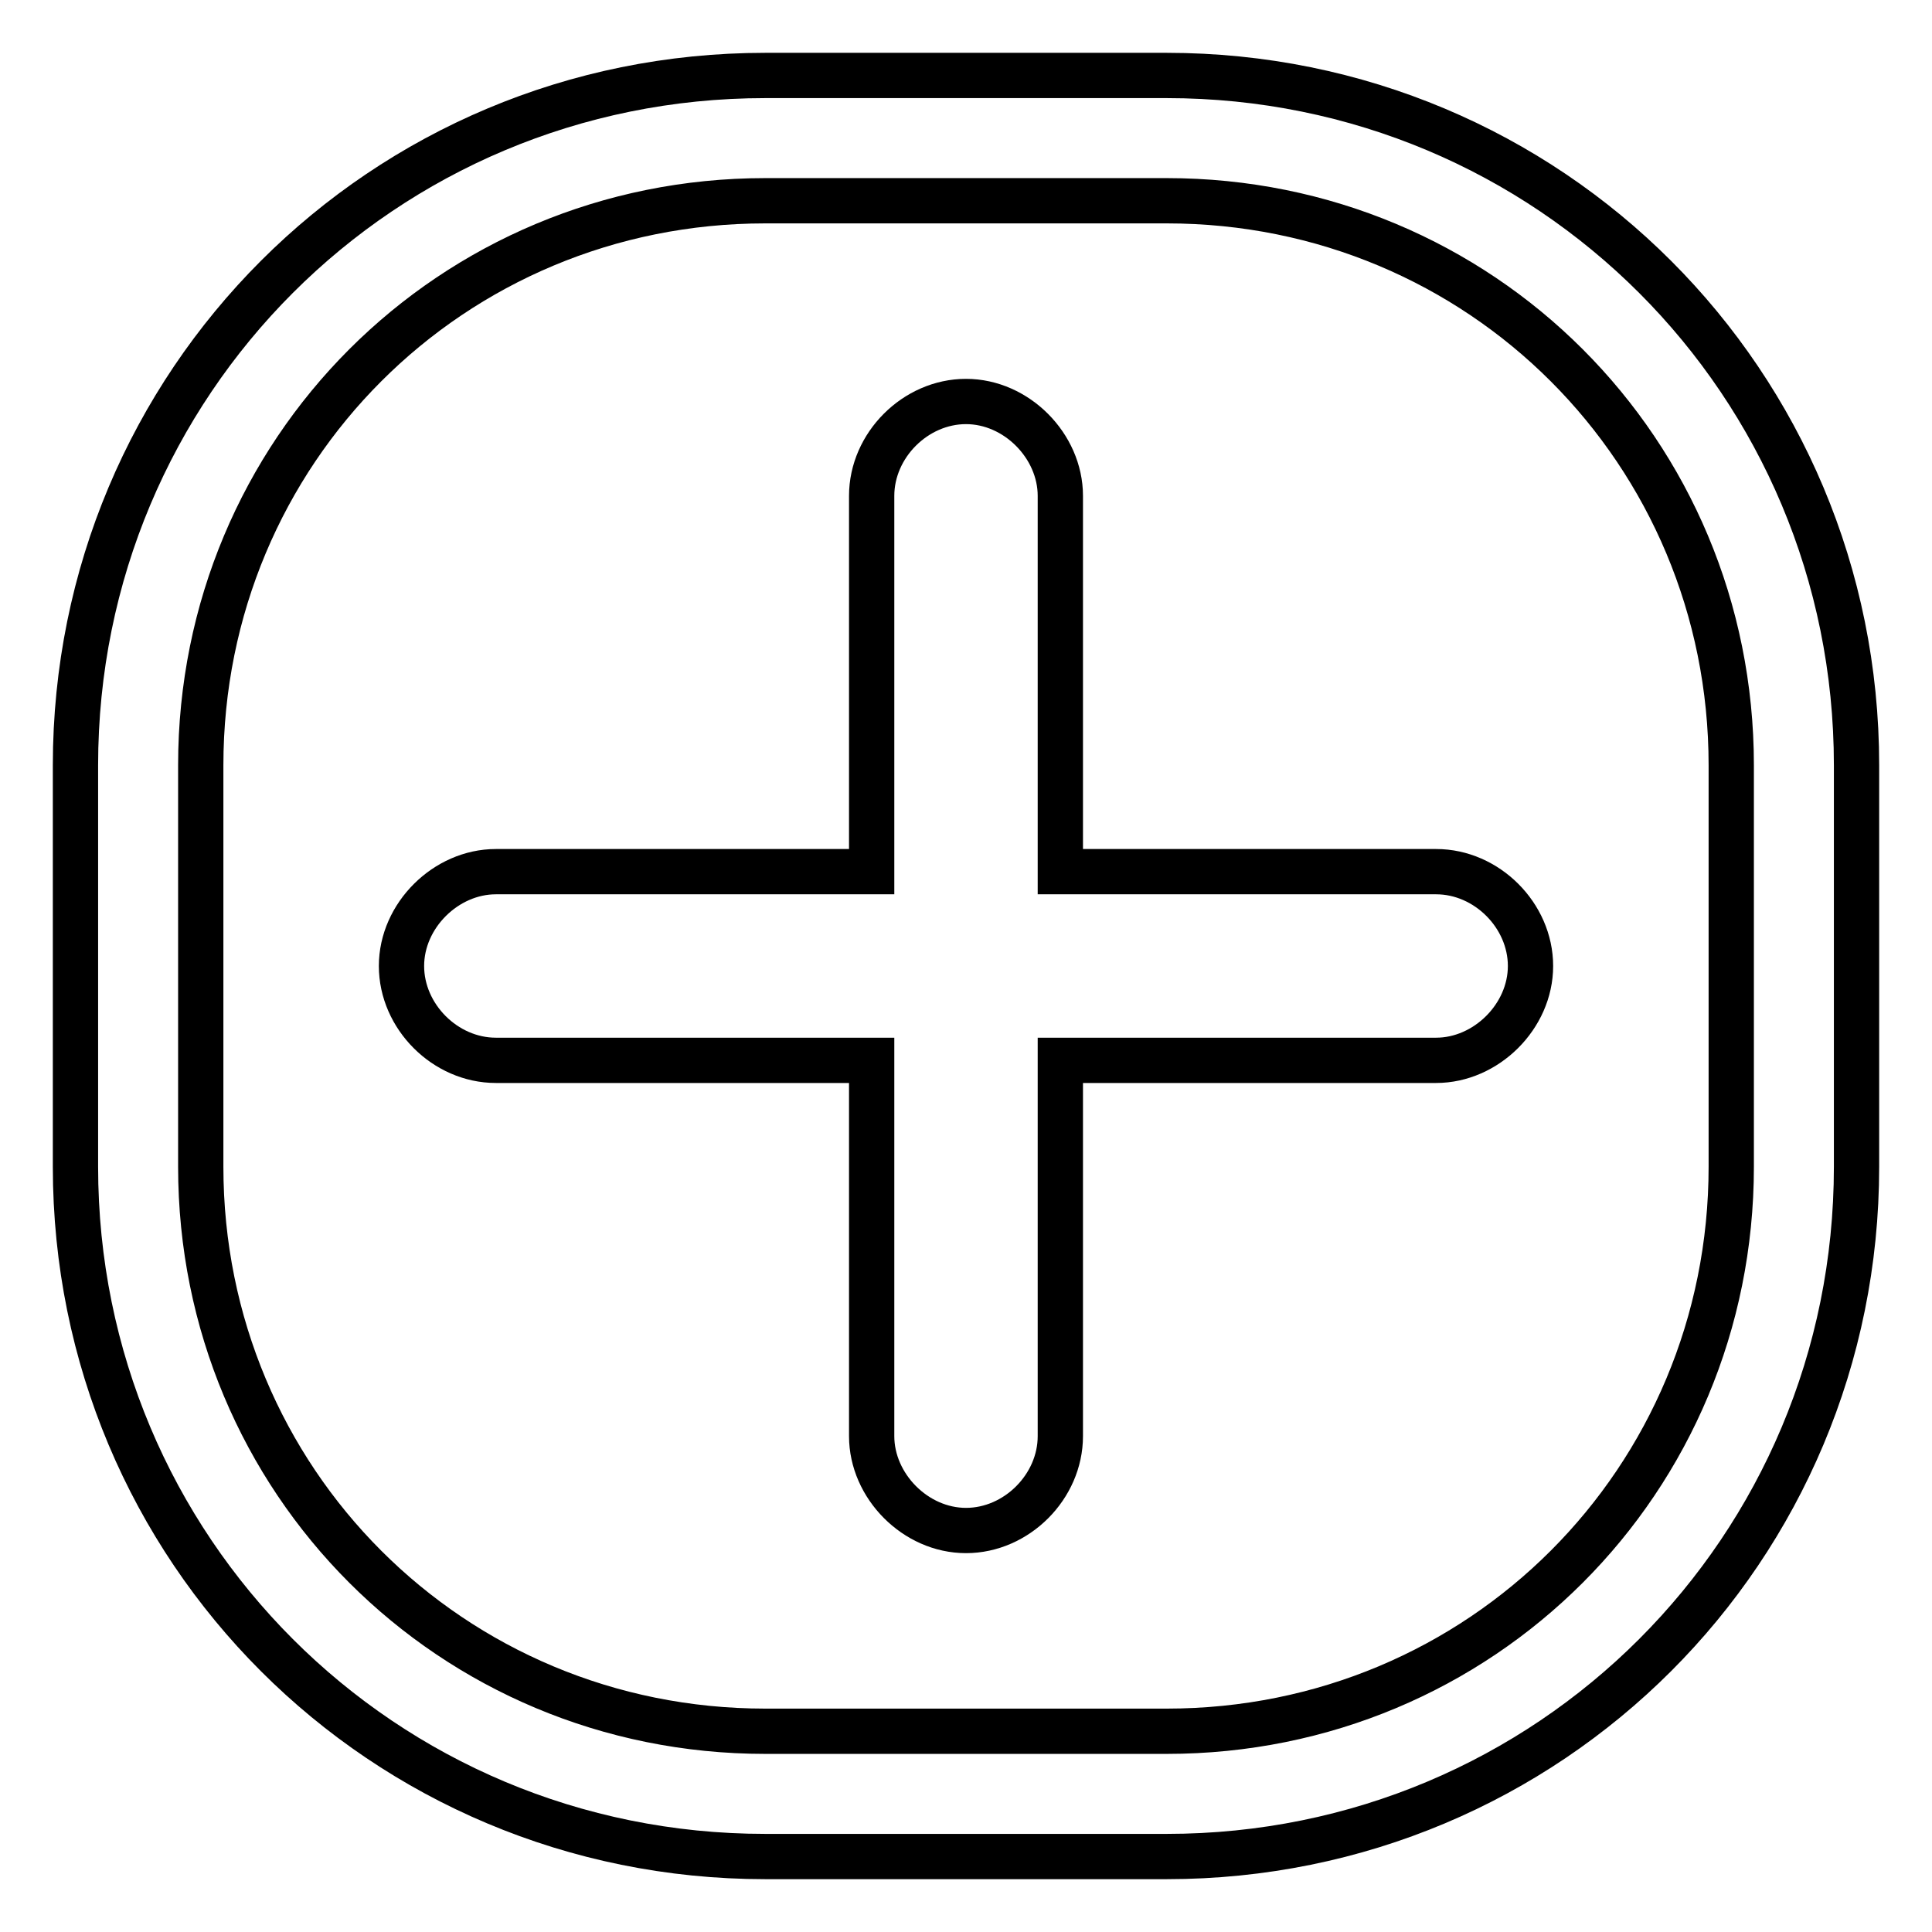 <?xml version="1.0" encoding="utf-8"?>
<!-- Svg Vector Icons : http://www.onlinewebfonts.com/icon -->
<!DOCTYPE svg PUBLIC "-//W3C//DTD SVG 1.1//EN" "http://www.w3.org/Graphics/SVG/1.1/DTD/svg11.dtd">
<svg version="1.1" xmlns="http://www.w3.org/2000/svg" xmlns:xlink="http://www.w3.org/1999/xlink" x="0px" y="0px" viewBox="0 0 256 256" enable-background="new 0 0 256 256" xml:space="preserve">
<g><g><path stroke-width="6" fill-opacity="0" stroke="#000000"  d="M190.3,115.5h-49.8V65.7c0-6.6-5.8-12.5-12.5-12.5s-12.5,5.8-12.5,12.5v49.8H65.7c-6.6,0-12.5,5.8-12.5,12.5s5.8,12.5,12.5,12.5h49.8v49.8c0,6.6,5.8,12.5,12.5,12.5s12.5-5.8,12.5-12.5v-49.8h49.8c6.6,0,12.5-5.8,12.5-12.5S197,115.5,190.3,115.5z"/><path stroke-width="6" fill-opacity="0" stroke="#000000"  d="M154.6,10h-53.2C50.7,10,10,50.7,10,101.4v53.2c0,50.7,40.7,91.4,91.4,91.4h53.2c50.7,0,91.4-40.7,91.4-91.4v-53.2C246,50.7,205.3,10,154.6,10z M229.4,154.6c0,41.6-33.2,74.8-74.8,74.8h-53.2c-41.6,0-74.8-33.2-74.8-74.8v-53.2c0-41.6,33.2-74.8,74.8-74.8h53.2c41.6,0,74.8,33.2,74.8,74.8V154.6z"/></g></g>
</svg>